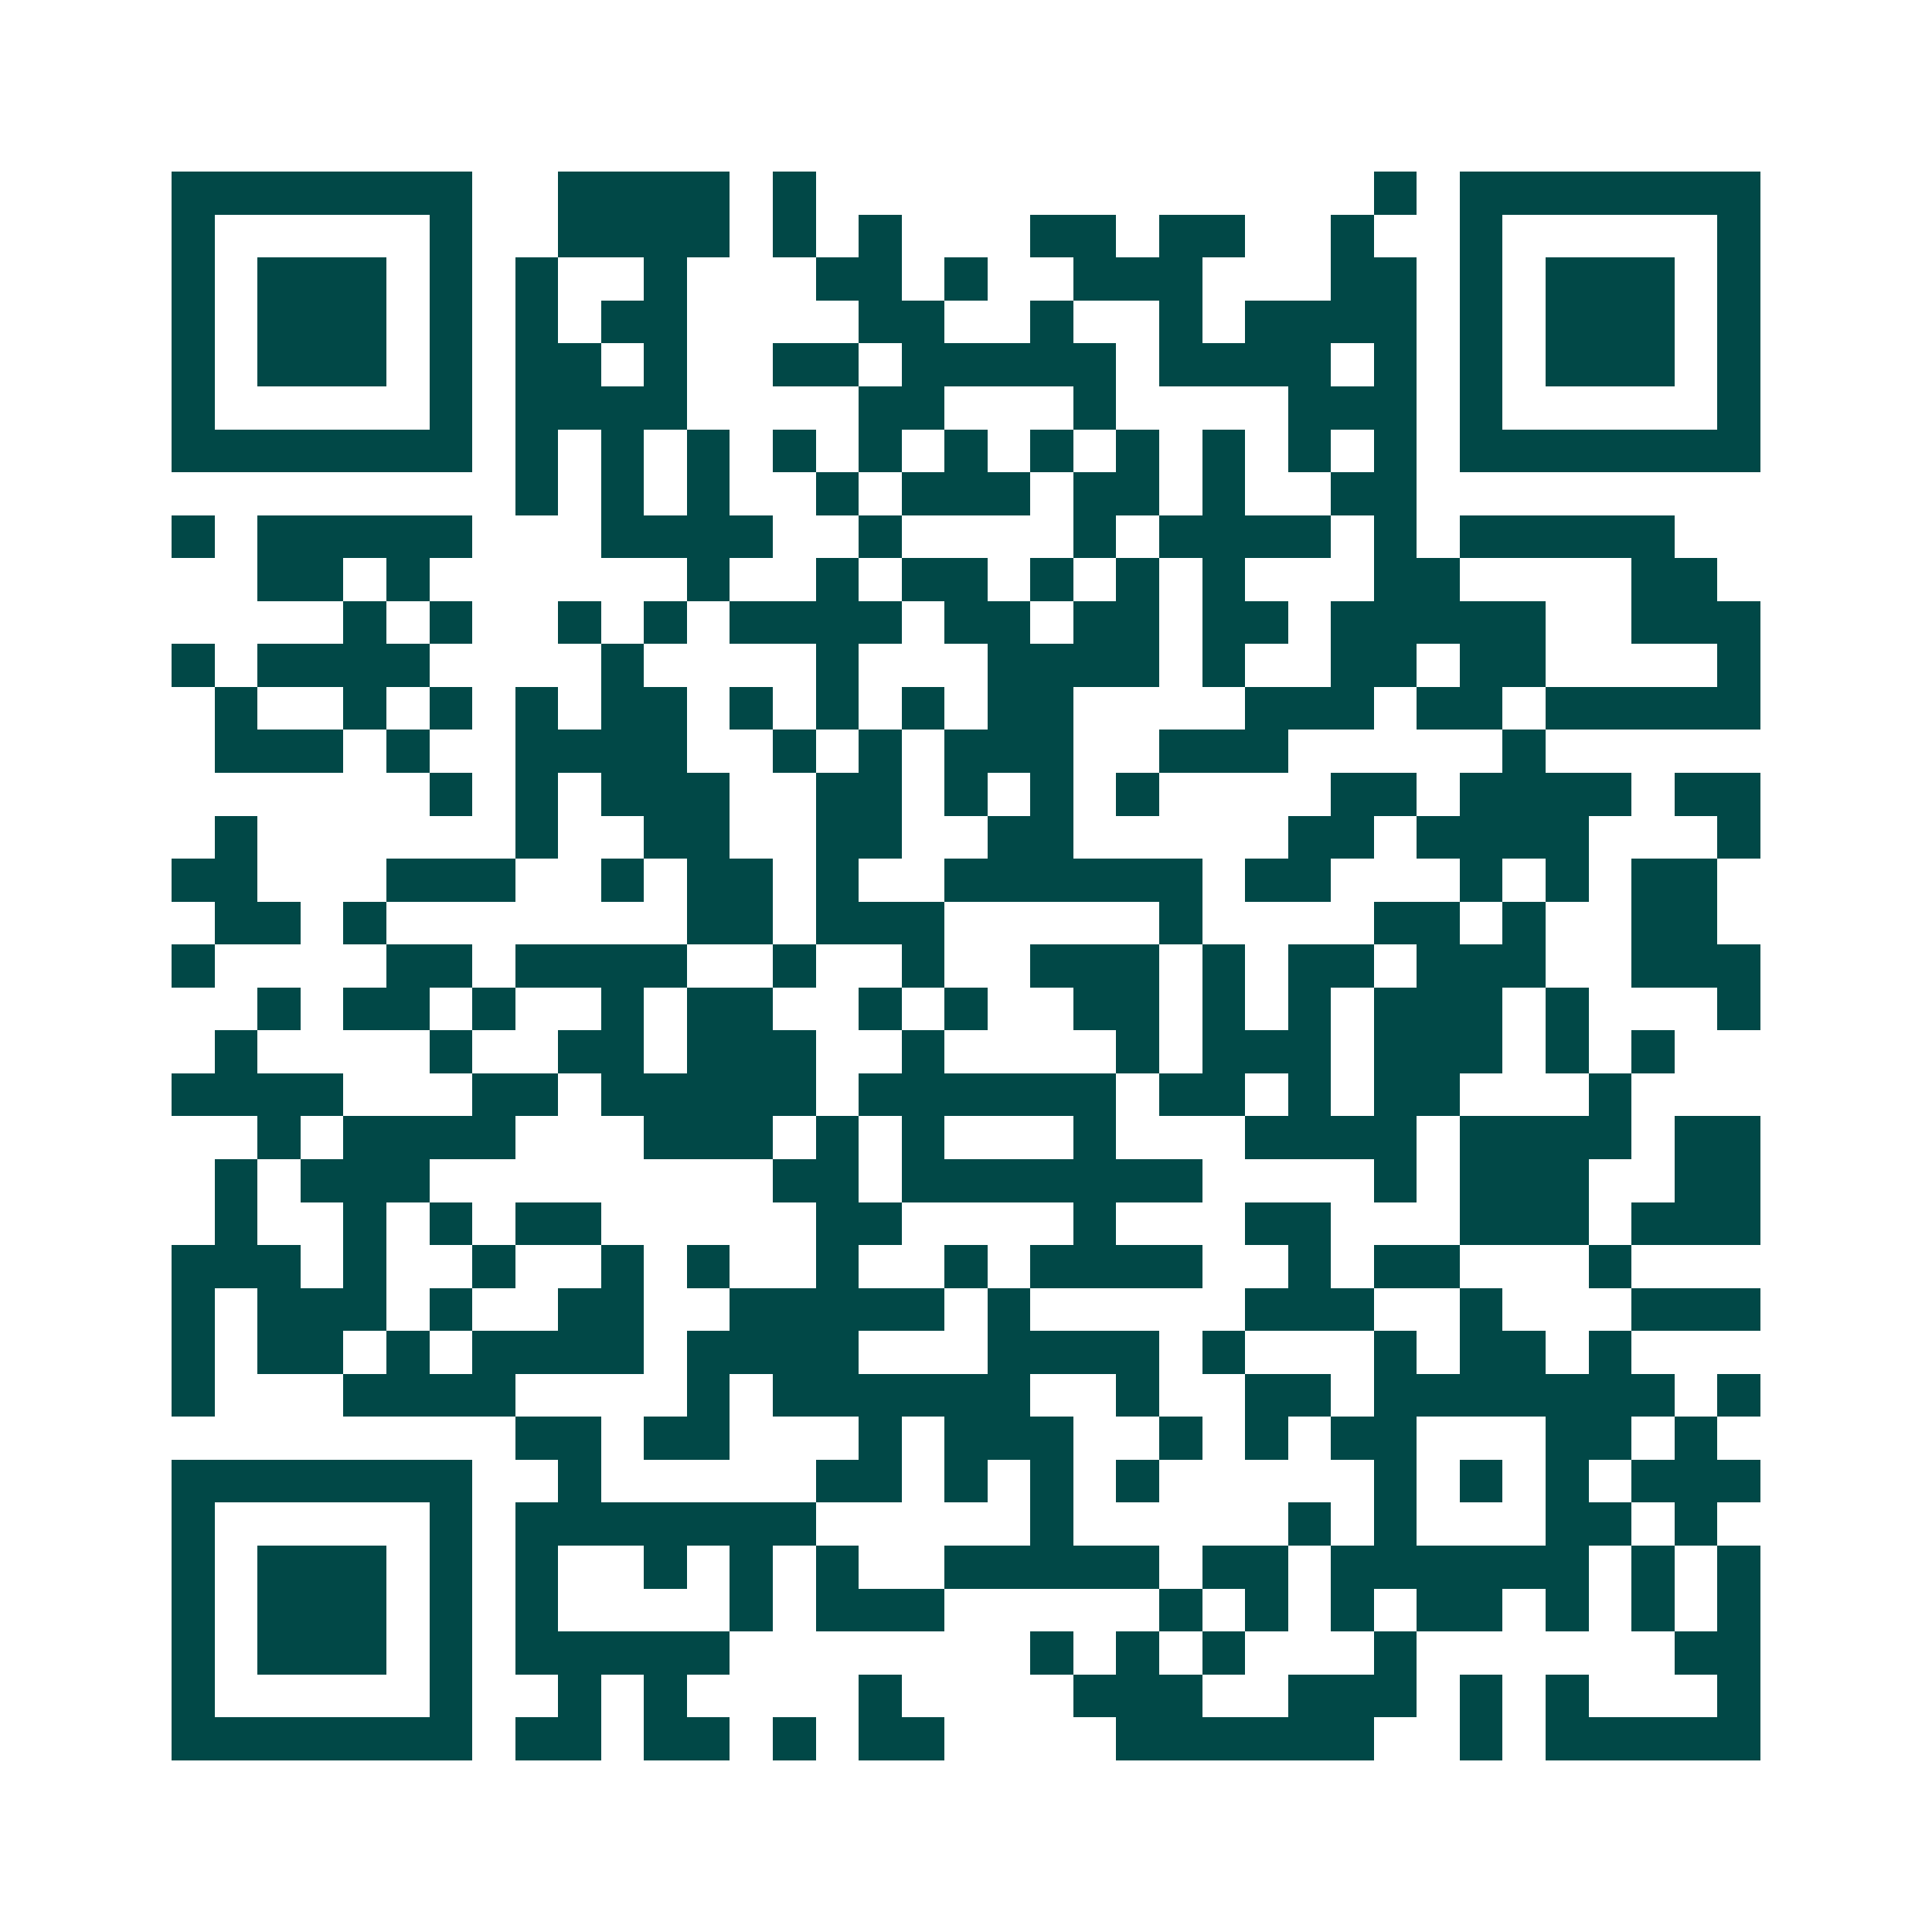 <svg xmlns="http://www.w3.org/2000/svg" width="200" height="200" viewBox="0 0 45 45" shape-rendering="crispEdges"><path fill="#ffffff" d="M0 0h45v45H0z"/><path stroke="#014847" d="M4 4.5h7m2 0h4m1 0h1m13 0h1m1 0h7M4 5.5h1m5 0h1m2 0h4m1 0h1m1 0h1m3 0h2m1 0h2m2 0h1m2 0h1m5 0h1M4 6.5h1m1 0h3m1 0h1m1 0h1m2 0h1m3 0h2m1 0h1m2 0h3m3 0h2m1 0h1m1 0h3m1 0h1M4 7.5h1m1 0h3m1 0h1m1 0h1m1 0h2m4 0h2m2 0h1m2 0h1m1 0h4m1 0h1m1 0h3m1 0h1M4 8.5h1m1 0h3m1 0h1m1 0h2m1 0h1m2 0h2m1 0h5m1 0h4m1 0h1m1 0h1m1 0h3m1 0h1M4 9.5h1m5 0h1m1 0h4m4 0h2m3 0h1m4 0h3m1 0h1m5 0h1M4 10.5h7m1 0h1m1 0h1m1 0h1m1 0h1m1 0h1m1 0h1m1 0h1m1 0h1m1 0h1m1 0h1m1 0h1m1 0h7M12 11.5h1m1 0h1m1 0h1m2 0h1m1 0h3m1 0h2m1 0h1m2 0h2M4 12.5h1m1 0h5m3 0h4m2 0h1m4 0h1m1 0h4m1 0h1m1 0h5M6 13.5h2m1 0h1m6 0h1m2 0h1m1 0h2m1 0h1m1 0h1m1 0h1m3 0h2m4 0h2M8 14.5h1m1 0h1m2 0h1m1 0h1m1 0h4m1 0h2m1 0h2m1 0h2m1 0h5m2 0h3M4 15.5h1m1 0h4m4 0h1m4 0h1m3 0h4m1 0h1m2 0h2m1 0h2m4 0h1M5 16.5h1m2 0h1m1 0h1m1 0h1m1 0h2m1 0h1m1 0h1m1 0h1m1 0h2m4 0h3m1 0h2m1 0h5M5 17.5h3m1 0h1m2 0h4m2 0h1m1 0h1m1 0h3m2 0h3m5 0h1M10 18.5h1m1 0h1m1 0h3m2 0h2m1 0h1m1 0h1m1 0h1m4 0h2m1 0h4m1 0h2M5 19.5h1m6 0h1m2 0h2m2 0h2m2 0h2m5 0h2m1 0h4m3 0h1M4 20.5h2m3 0h3m2 0h1m1 0h2m1 0h1m2 0h6m1 0h2m3 0h1m1 0h1m1 0h2M5 21.5h2m1 0h1m7 0h2m1 0h3m5 0h1m4 0h2m1 0h1m2 0h2M4 22.5h1m4 0h2m1 0h4m2 0h1m2 0h1m2 0h3m1 0h1m1 0h2m1 0h3m2 0h3M6 23.5h1m1 0h2m1 0h1m2 0h1m1 0h2m2 0h1m1 0h1m2 0h2m1 0h1m1 0h1m1 0h3m1 0h1m3 0h1M5 24.5h1m4 0h1m2 0h2m1 0h3m2 0h1m4 0h1m1 0h3m1 0h3m1 0h1m1 0h1M4 25.5h4m3 0h2m1 0h5m1 0h6m1 0h2m1 0h1m1 0h2m3 0h1M6 26.5h1m1 0h4m3 0h3m1 0h1m1 0h1m3 0h1m3 0h4m1 0h4m1 0h2M5 27.5h1m1 0h3m8 0h2m1 0h7m4 0h1m1 0h3m2 0h2M5 28.5h1m2 0h1m1 0h1m1 0h2m5 0h2m4 0h1m3 0h2m3 0h3m1 0h3M4 29.5h3m1 0h1m2 0h1m2 0h1m1 0h1m2 0h1m2 0h1m1 0h4m2 0h1m1 0h2m3 0h1M4 30.5h1m1 0h3m1 0h1m2 0h2m2 0h5m1 0h1m5 0h3m2 0h1m3 0h3M4 31.5h1m1 0h2m1 0h1m1 0h4m1 0h4m3 0h4m1 0h1m3 0h1m1 0h2m1 0h1M4 32.5h1m3 0h4m4 0h1m1 0h6m2 0h1m2 0h2m1 0h7m1 0h1M12 33.5h2m1 0h2m3 0h1m1 0h3m2 0h1m1 0h1m1 0h2m3 0h2m1 0h1M4 34.5h7m2 0h1m5 0h2m1 0h1m1 0h1m1 0h1m5 0h1m1 0h1m1 0h1m1 0h3M4 35.5h1m5 0h1m1 0h7m5 0h1m5 0h1m1 0h1m3 0h2m1 0h1M4 36.5h1m1 0h3m1 0h1m1 0h1m2 0h1m1 0h1m1 0h1m2 0h5m1 0h2m1 0h6m1 0h1m1 0h1M4 37.5h1m1 0h3m1 0h1m1 0h1m4 0h1m1 0h3m5 0h1m1 0h1m1 0h1m1 0h2m1 0h1m1 0h1m1 0h1M4 38.5h1m1 0h3m1 0h1m1 0h5m7 0h1m1 0h1m1 0h1m3 0h1m6 0h2M4 39.5h1m5 0h1m2 0h1m1 0h1m4 0h1m4 0h3m2 0h3m1 0h1m1 0h1m3 0h1M4 40.5h7m1 0h2m1 0h2m1 0h1m1 0h2m4 0h6m2 0h1m1 0h5"/></svg>
